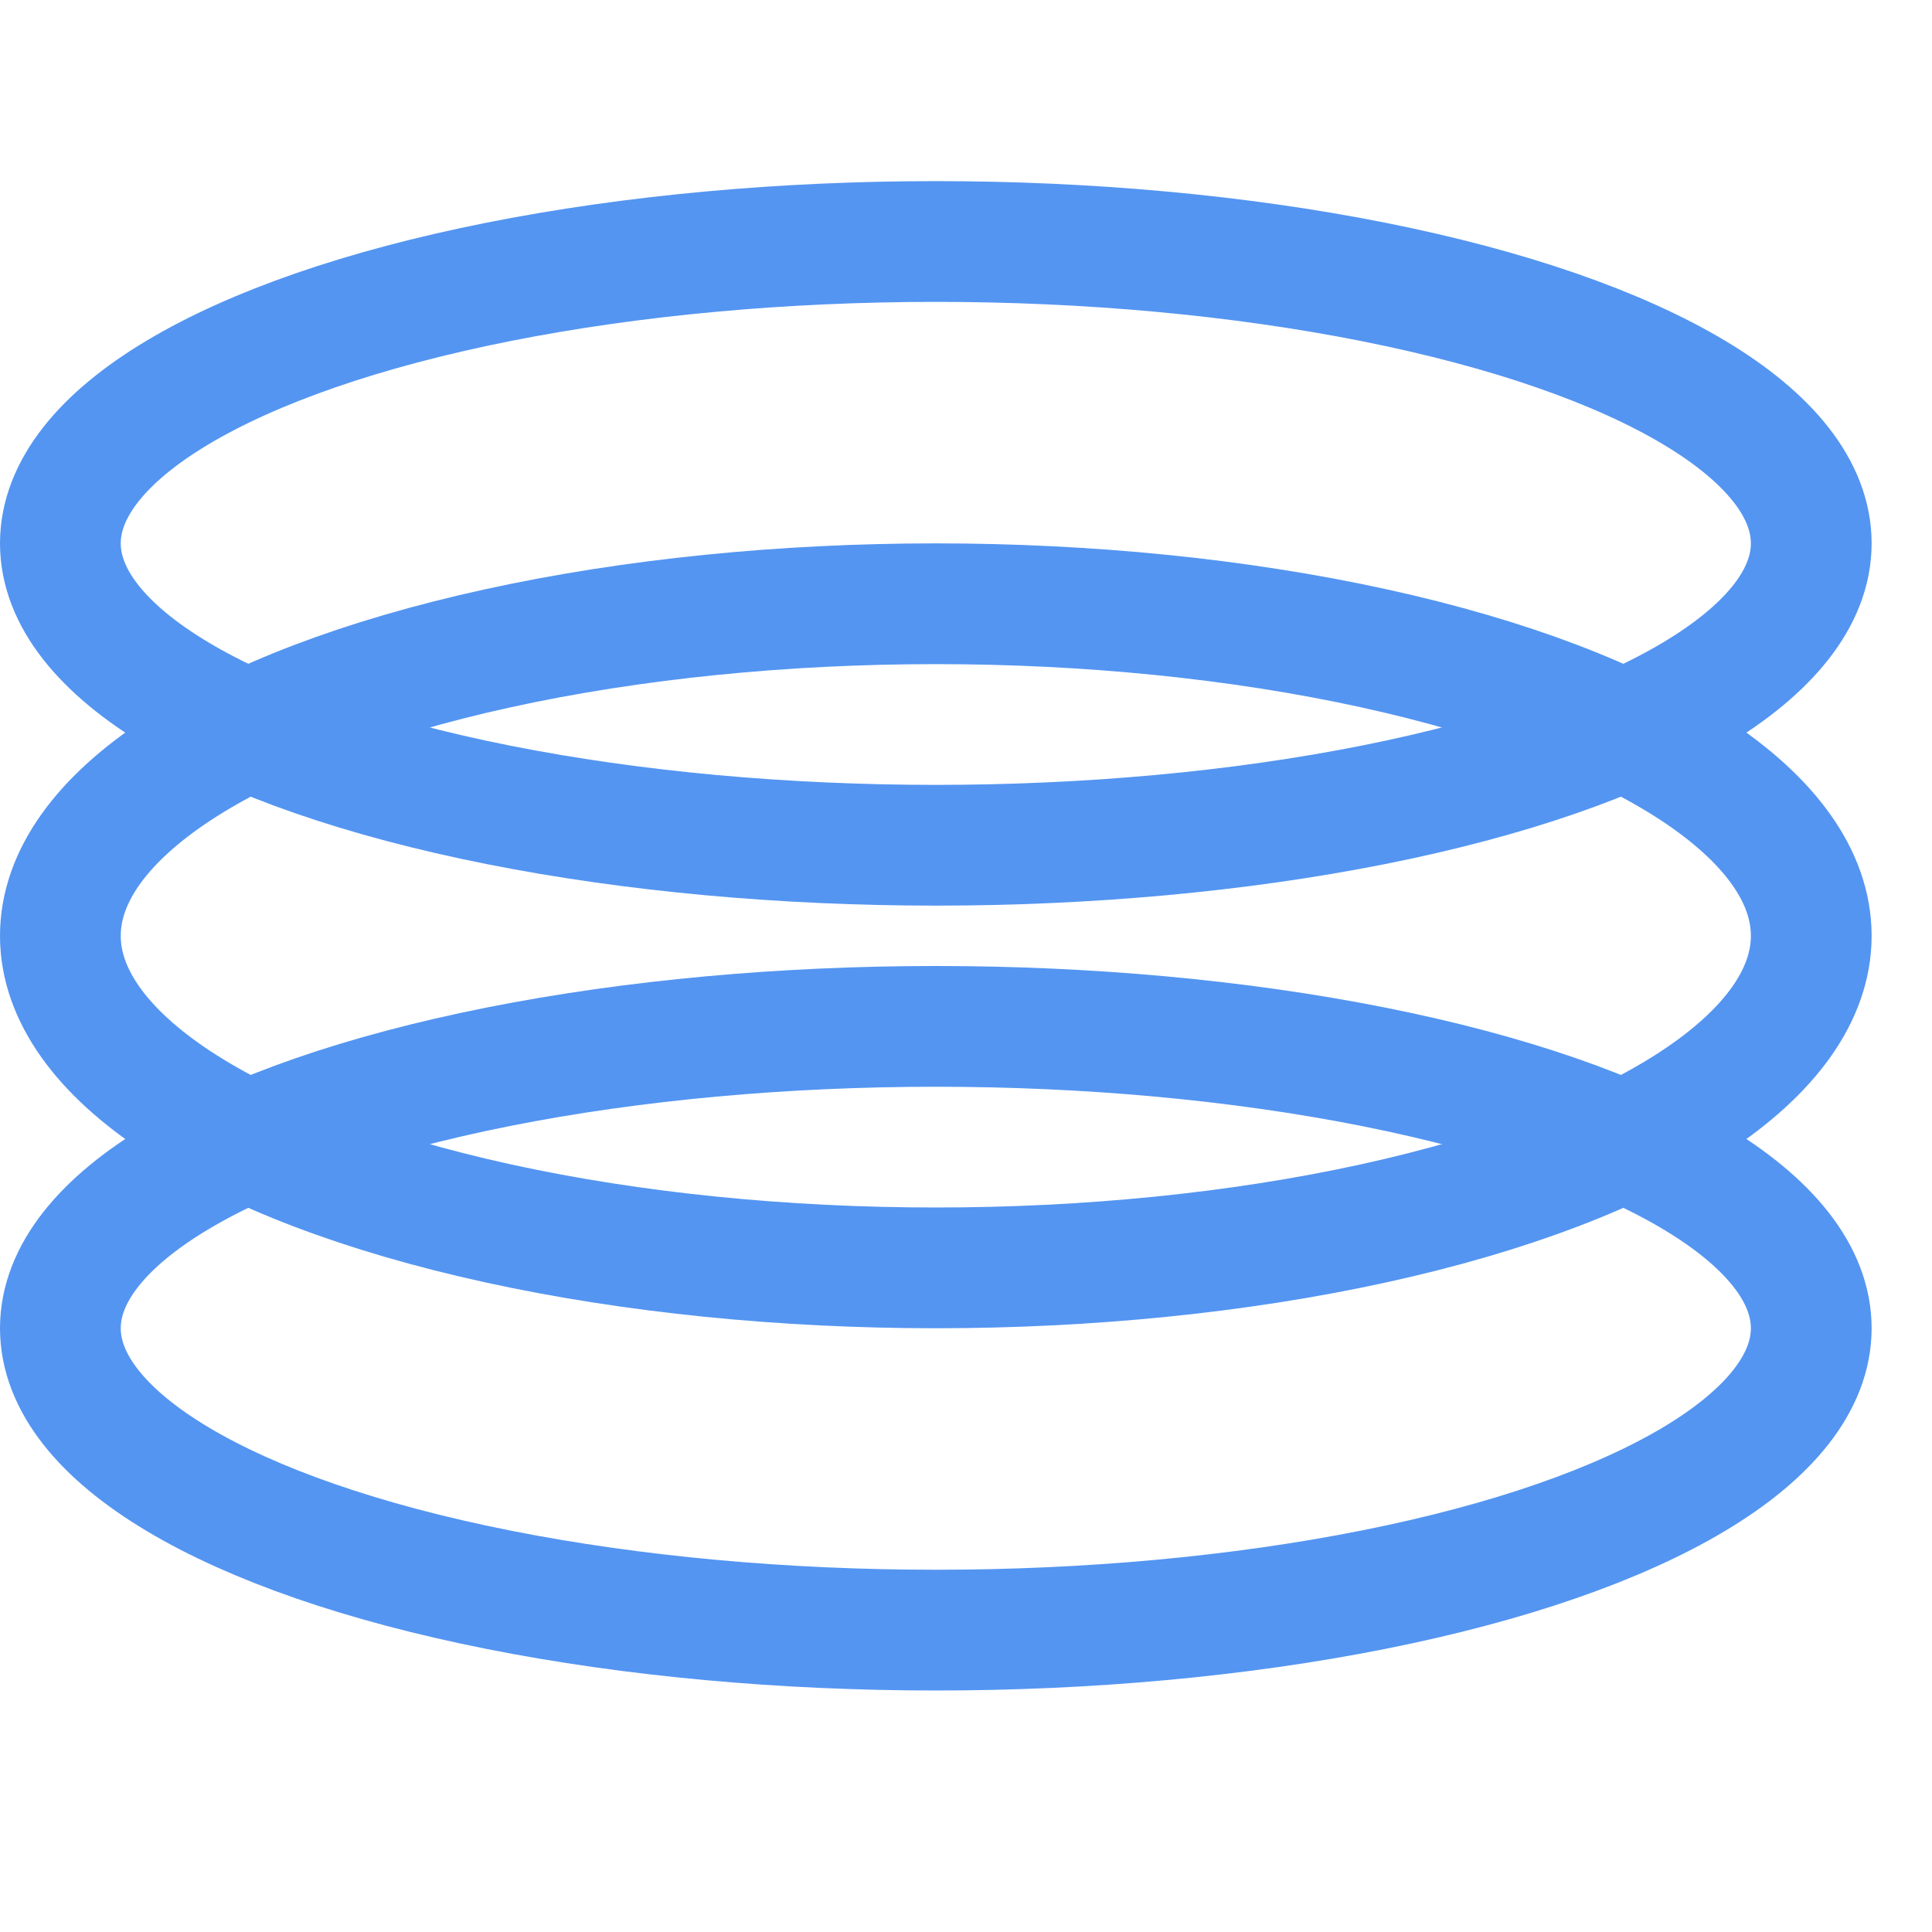 <svg width="32" height="32" viewBox="0 0 32 32" fill="none" xmlns="http://www.w3.org/2000/svg">
<ellipse cx="15.5" cy="22" rx="14.5" ry="5" stroke="#5495F1" stroke-width="2"/>
<ellipse cx="15.5" cy="15.5" rx="14.5" ry="5.5" stroke="#5495F1" stroke-width="2"/>
<ellipse cx="15.5" cy="9" rx="14.5" ry="5" stroke="#5495F1" stroke-width="2"/>
</svg>
